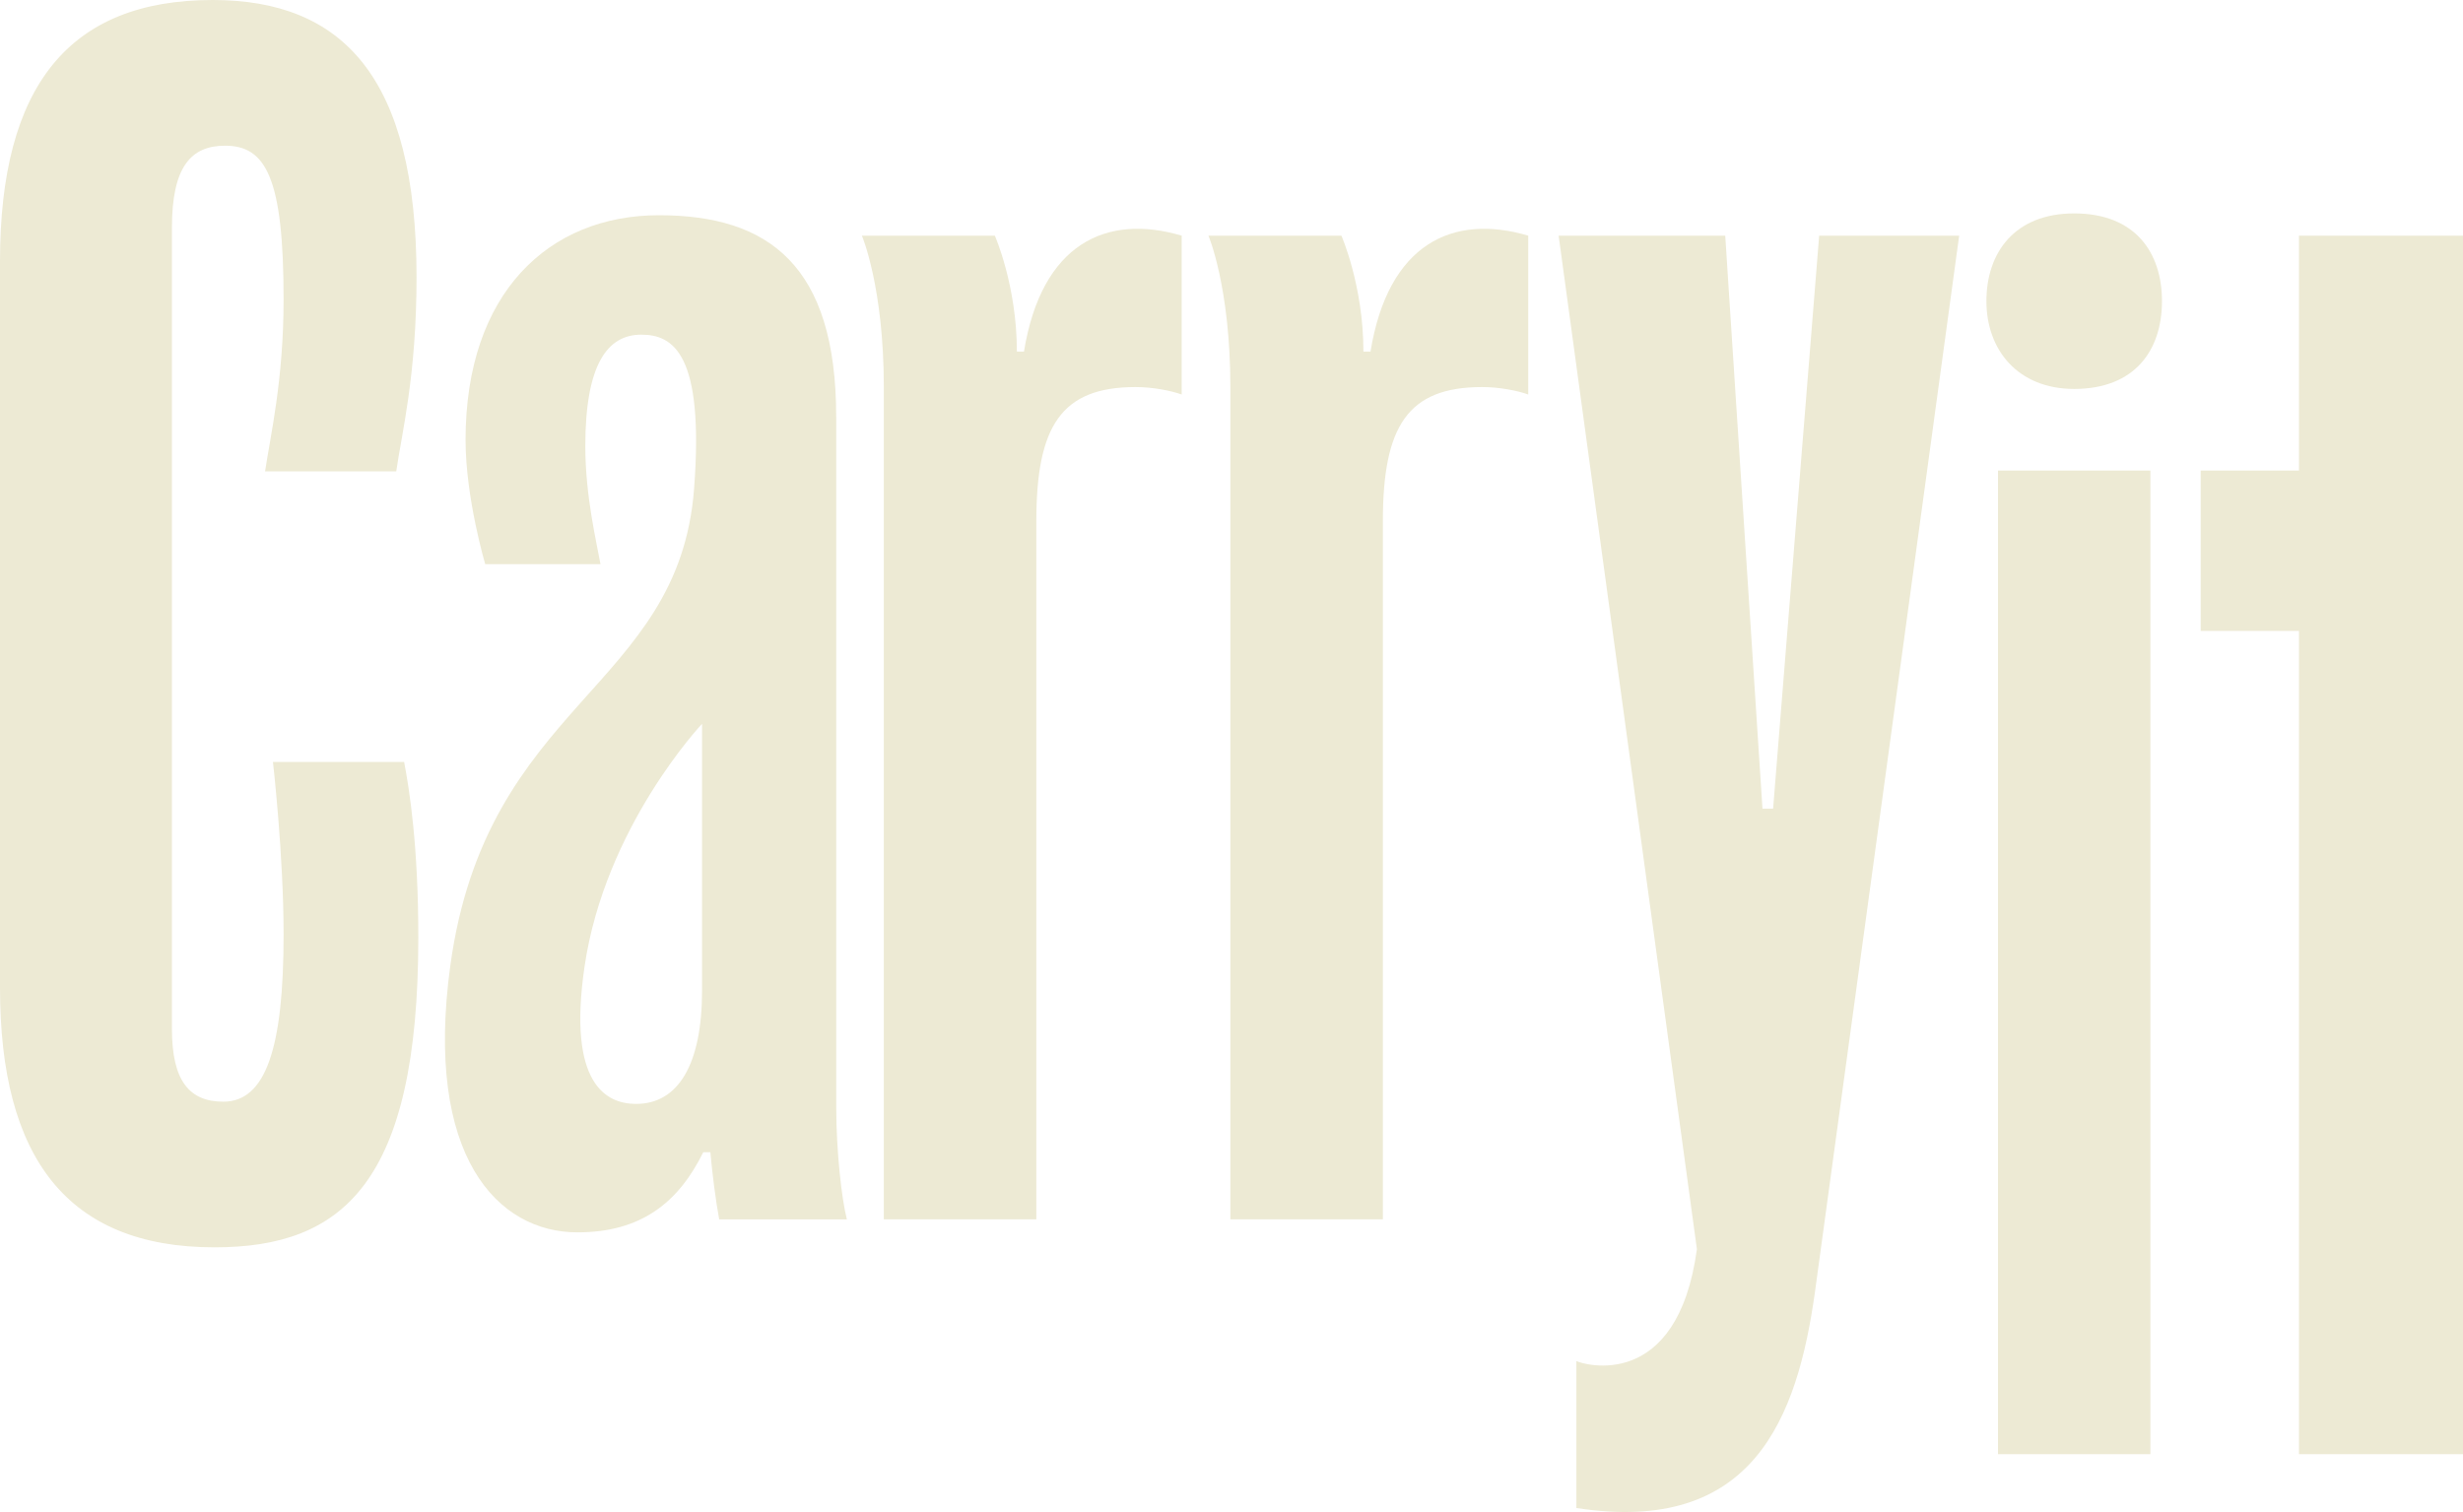 <?xml version="1.0" encoding="UTF-8"?><svg id="Layer_1" xmlns="http://www.w3.org/2000/svg" viewBox="0 0 500 307.01"><defs><style>.cls-1{fill:#edead4;}</style></defs><path class="cls-1" d="M55.41,154.71s2.16,18.81,2.16,35.03c0,23.03-3.6,33.95-12.24,33.95-6.83,0-10.43-4.16-10.43-14.77V46.26c0-12.53,3.96-16.68,10.79-16.68,8.28,0,11.88,6.49,11.88,31.23,0,16.36-2.68,27.7-3.76,34.9h26.63c1.08-7.6,4.12-19.33,4.12-39.4C84.56,15.52,69.44,0,43.17,0,14.03,0,0,17.45,0,53.06V200.57c0,34.5,13.66,52.69,43.54,52.69,25.9,0,41.38-12.9,41.38-62.91,0-18.56-1.79-29.95-2.88-35.64h-26.63Z"/><path class="cls-1" d="M169.75,84.63c0-30.72-13.68-40.93-35.98-40.93s-39.26,15.72-39.26,45.63c0,11.76,3.99,25.22,3.99,25.22h23.4c-.73-4.16-3.08-13.72-3.08-23.94,0-16.68,4.52-22.66,11.35-22.66,6.48,0,12.82,3.83,10.73,31.29-3.1,40.71-42.16,43.26-49.49,96.87-5.29,38.71,9.61,54.11,25.81,54.11,12.95,0,20.51-6.06,25.55-16.28h1.44c.36,4.16,1.08,9.85,1.79,13.64h25.92c-1.08-4.16-2.16-14.03-2.16-22.74V84.63Zm-27.23,116.45c0,15.03-4.82,23.06-13.39,23.06-6,0-13.97-3.91-10.47-27.85,4.16-28.46,23.86-49.33,23.86-49.33v54.12Z"/><path class="cls-1" d="M207.87,71.39h-1.44c0-13.4-4.47-23.54-4.47-23.54h-26.99s4.45,10.45,4.45,30.76V247.57h30.96V105.86c0-19.33,5.04-27.27,20.14-27.27,3.6,0,7.2,.74,9.37,1.51V47.85c-15.32-4.53-28.45,1.61-32.02,23.54Z"/><path class="cls-1" d="M278.22,71.39h-1.44c0-13.4-4.47-23.54-4.47-23.54h-26.99s4.45,10.45,4.45,30.76V247.57h30.96V105.86c0-19.33,5.04-27.27,20.14-27.27,3.6,0,7.2,.74,9.37,1.51V47.85c-15.32-4.53-28.45,1.61-32.02,23.54Z"/><path class="cls-1" d="M359.95,164.19h-2.16l-7.56-116.34h-33.82l28.07,205.78c-3.96,29.08-23.03,23.46-24.47,22.72v29.84c35.84,5.54,44.84-18.14,48.44-43.9l29.27-214.44h-28.42l-9.35,116.34Z"/><rect class="cls-1" x="405.6" y="95.54" width="30.94" height="199.72"/><path class="cls-1" d="M421.07,43.33c-12.1,0-17.82,7.98-17.82,17.82s6.33,17.82,17.82,17.82c12.42,0,17.82-7.98,17.82-17.82s-5.41-17.82-17.82-17.82Z"/><polygon class="cls-1" points="466.7 47.85 466.7 95.54 446.75 95.54 446.75 128.1 466.7 128.1 466.7 295.26 500 295.26 500 47.85 466.7 47.85"/></svg>